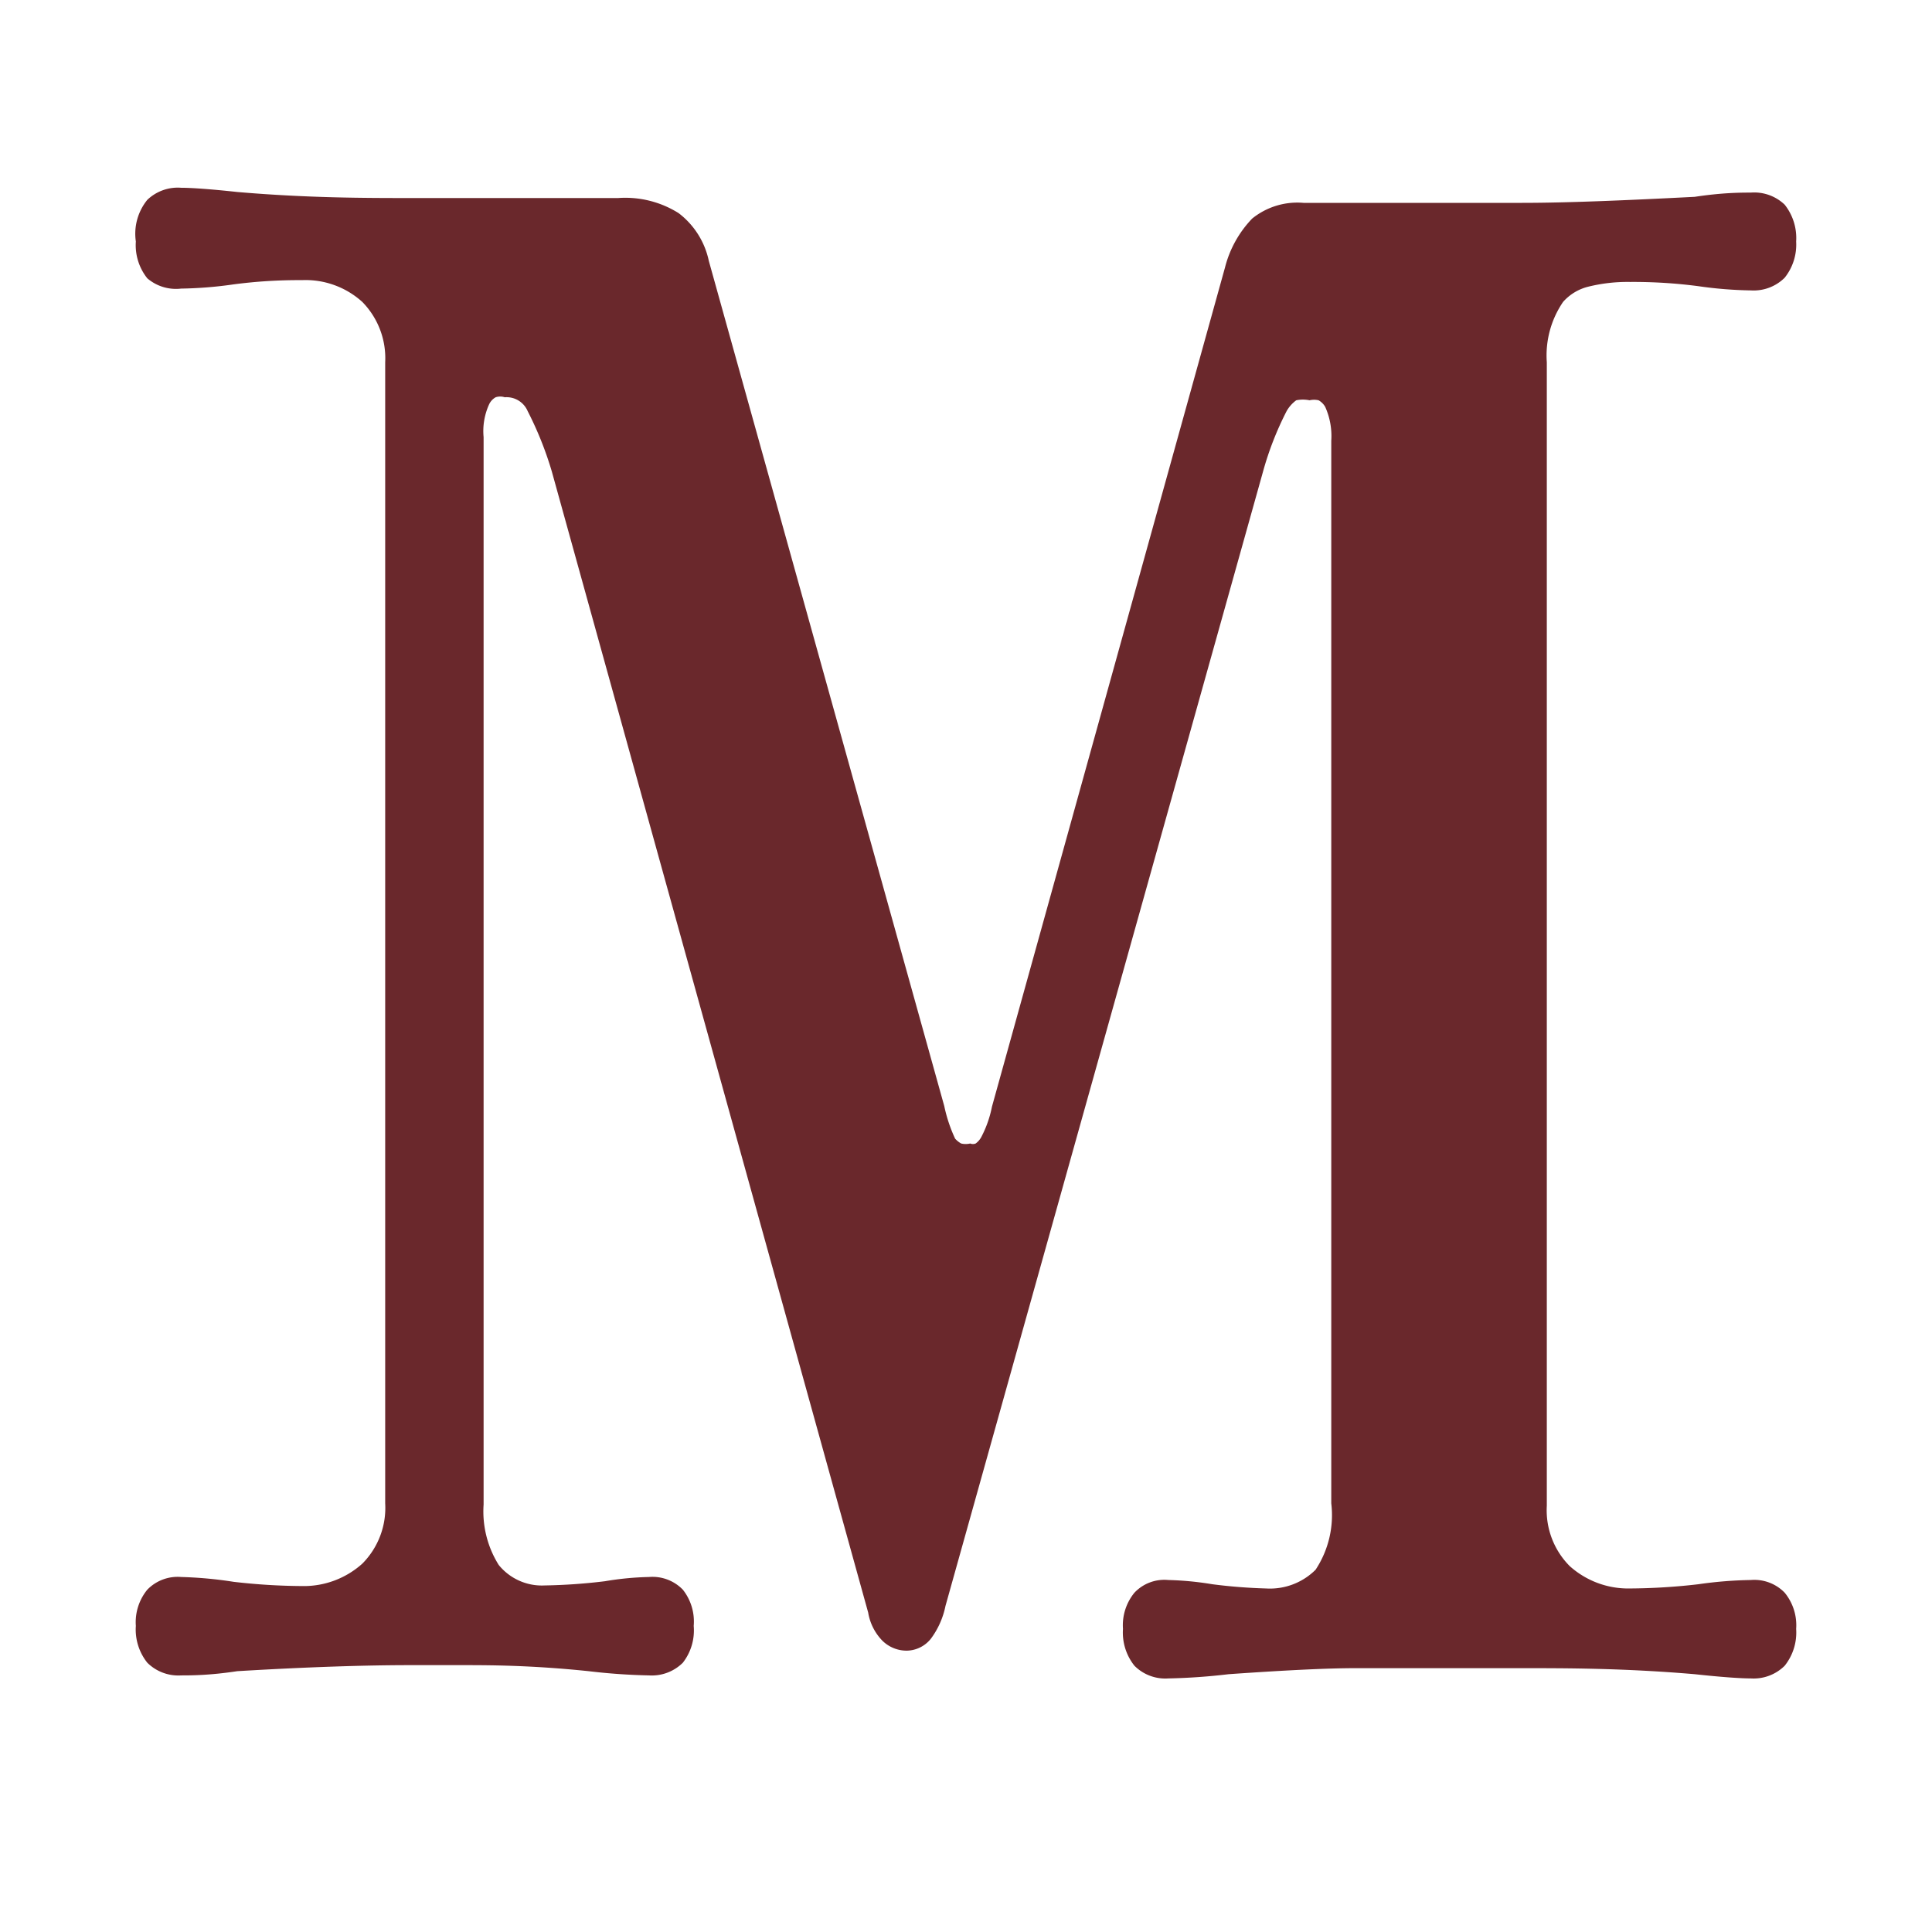 <?xml version="1.0" encoding="UTF-8"?> <svg xmlns="http://www.w3.org/2000/svg" id="Layer_1" data-name="Layer 1" viewBox="0 0 32 32"><defs><style>.cls-1{fill:#6a282c;}</style></defs><path class="cls-1" d="M25.89,5a.82.82,0,0,1,.41-.25,2.7,2.7,0,0,1,.7-.08,8.26,8.26,0,0,1,1.13.07,6.73,6.73,0,0,0,.87.07.73.73,0,0,0,.56-.21A.88.88,0,0,0,29.75,4a.89.89,0,0,0-.19-.61.73.73,0,0,0-.56-.2c-.16,0-.47,0-.93.07-1.17.06-2.13.1-2.86.1H21.59a1.19,1.19,0,0,0-.85.26,1.81,1.81,0,0,0-.45.81h0L16.43,18.33h0a1.84,1.84,0,0,1-.17.49.32.32,0,0,1-.1.12.12.12,0,0,1-.09,0,.33.33,0,0,1-.15,0,.39.39,0,0,1-.1-.08h0a2.48,2.48,0,0,1-.18-.54h0l-3.9-14h0a1.34,1.34,0,0,0-.5-.79,1.66,1.66,0,0,0-1-.25H6.79c-.73,0-1.69,0-2.86-.1-.46-.05-.77-.07-.93-.07a.73.73,0,0,0-.56.2A.89.89,0,0,0,2.25,4a.88.88,0,0,0,.19.61A.73.73,0,0,0,3,4.78a6.73,6.73,0,0,0,.87-.07A8.26,8.26,0,0,1,5,4.64,1.4,1.4,0,0,1,6,5a1.33,1.33,0,0,1,.38,1V24.9a1.31,1.31,0,0,1-.38,1,1.45,1.45,0,0,1-1,.37,10.23,10.23,0,0,1-1.13-.07A6.73,6.73,0,0,0,3,26.12a.7.7,0,0,0-.56.21.85.85,0,0,0-.19.6.88.88,0,0,0,.19.61.73.73,0,0,0,.56.21c.16,0,.47,0,.93-.07,1.17-.07,2.13-.1,2.86-.1h.86c.44,0,1.14,0,2.1.1a10.12,10.12,0,0,0,1,.07.73.73,0,0,0,.56-.21.87.87,0,0,0,.18-.61.85.85,0,0,0-.18-.6.7.7,0,0,0-.56-.21,4.94,4.94,0,0,0-.73.07,9.41,9.41,0,0,1-1,.07.92.92,0,0,1-.76-.34,1.67,1.67,0,0,1-.25-1V7.24a1.07,1.07,0,0,1,.09-.54.26.26,0,0,1,.11-.12.24.24,0,0,1,.15,0,.38.38,0,0,1,.38.23,5.77,5.77,0,0,1,.4,1l5.24,18.9h0a.87.87,0,0,0,.23.46.57.57,0,0,0,.41.17.52.52,0,0,0,.4-.2,1.36,1.36,0,0,0,.24-.54h0L20.92,7.81a5.25,5.25,0,0,1,.39-1,.57.57,0,0,1,.16-.18.54.54,0,0,1,.22,0,.33.33,0,0,1,.15,0,.29.29,0,0,1,.11.11,1.18,1.18,0,0,1,.1.56V24.9A1.64,1.64,0,0,1,21.79,26a1.07,1.07,0,0,1-.82.31,8.84,8.84,0,0,1-.89-.07,5.18,5.18,0,0,0-.73-.07.68.68,0,0,0-.56.21.85.85,0,0,0-.19.6.88.88,0,0,0,.19.61.72.72,0,0,0,.56.21,10,10,0,0,0,1-.07c1-.07,1.67-.1,2.1-.1h2.76c.73,0,1.69,0,2.86.1.46.05.77.07.93.07a.73.73,0,0,0,.56-.21.88.88,0,0,0,.19-.61.85.85,0,0,0-.19-.6.7.7,0,0,0-.56-.21,6.73,6.73,0,0,0-.87.07,10.23,10.23,0,0,1-1.13.07,1.45,1.45,0,0,1-1-.37,1.31,1.31,0,0,1-.38-1V6A1.57,1.57,0,0,1,25.89,5Z"></path></svg> 